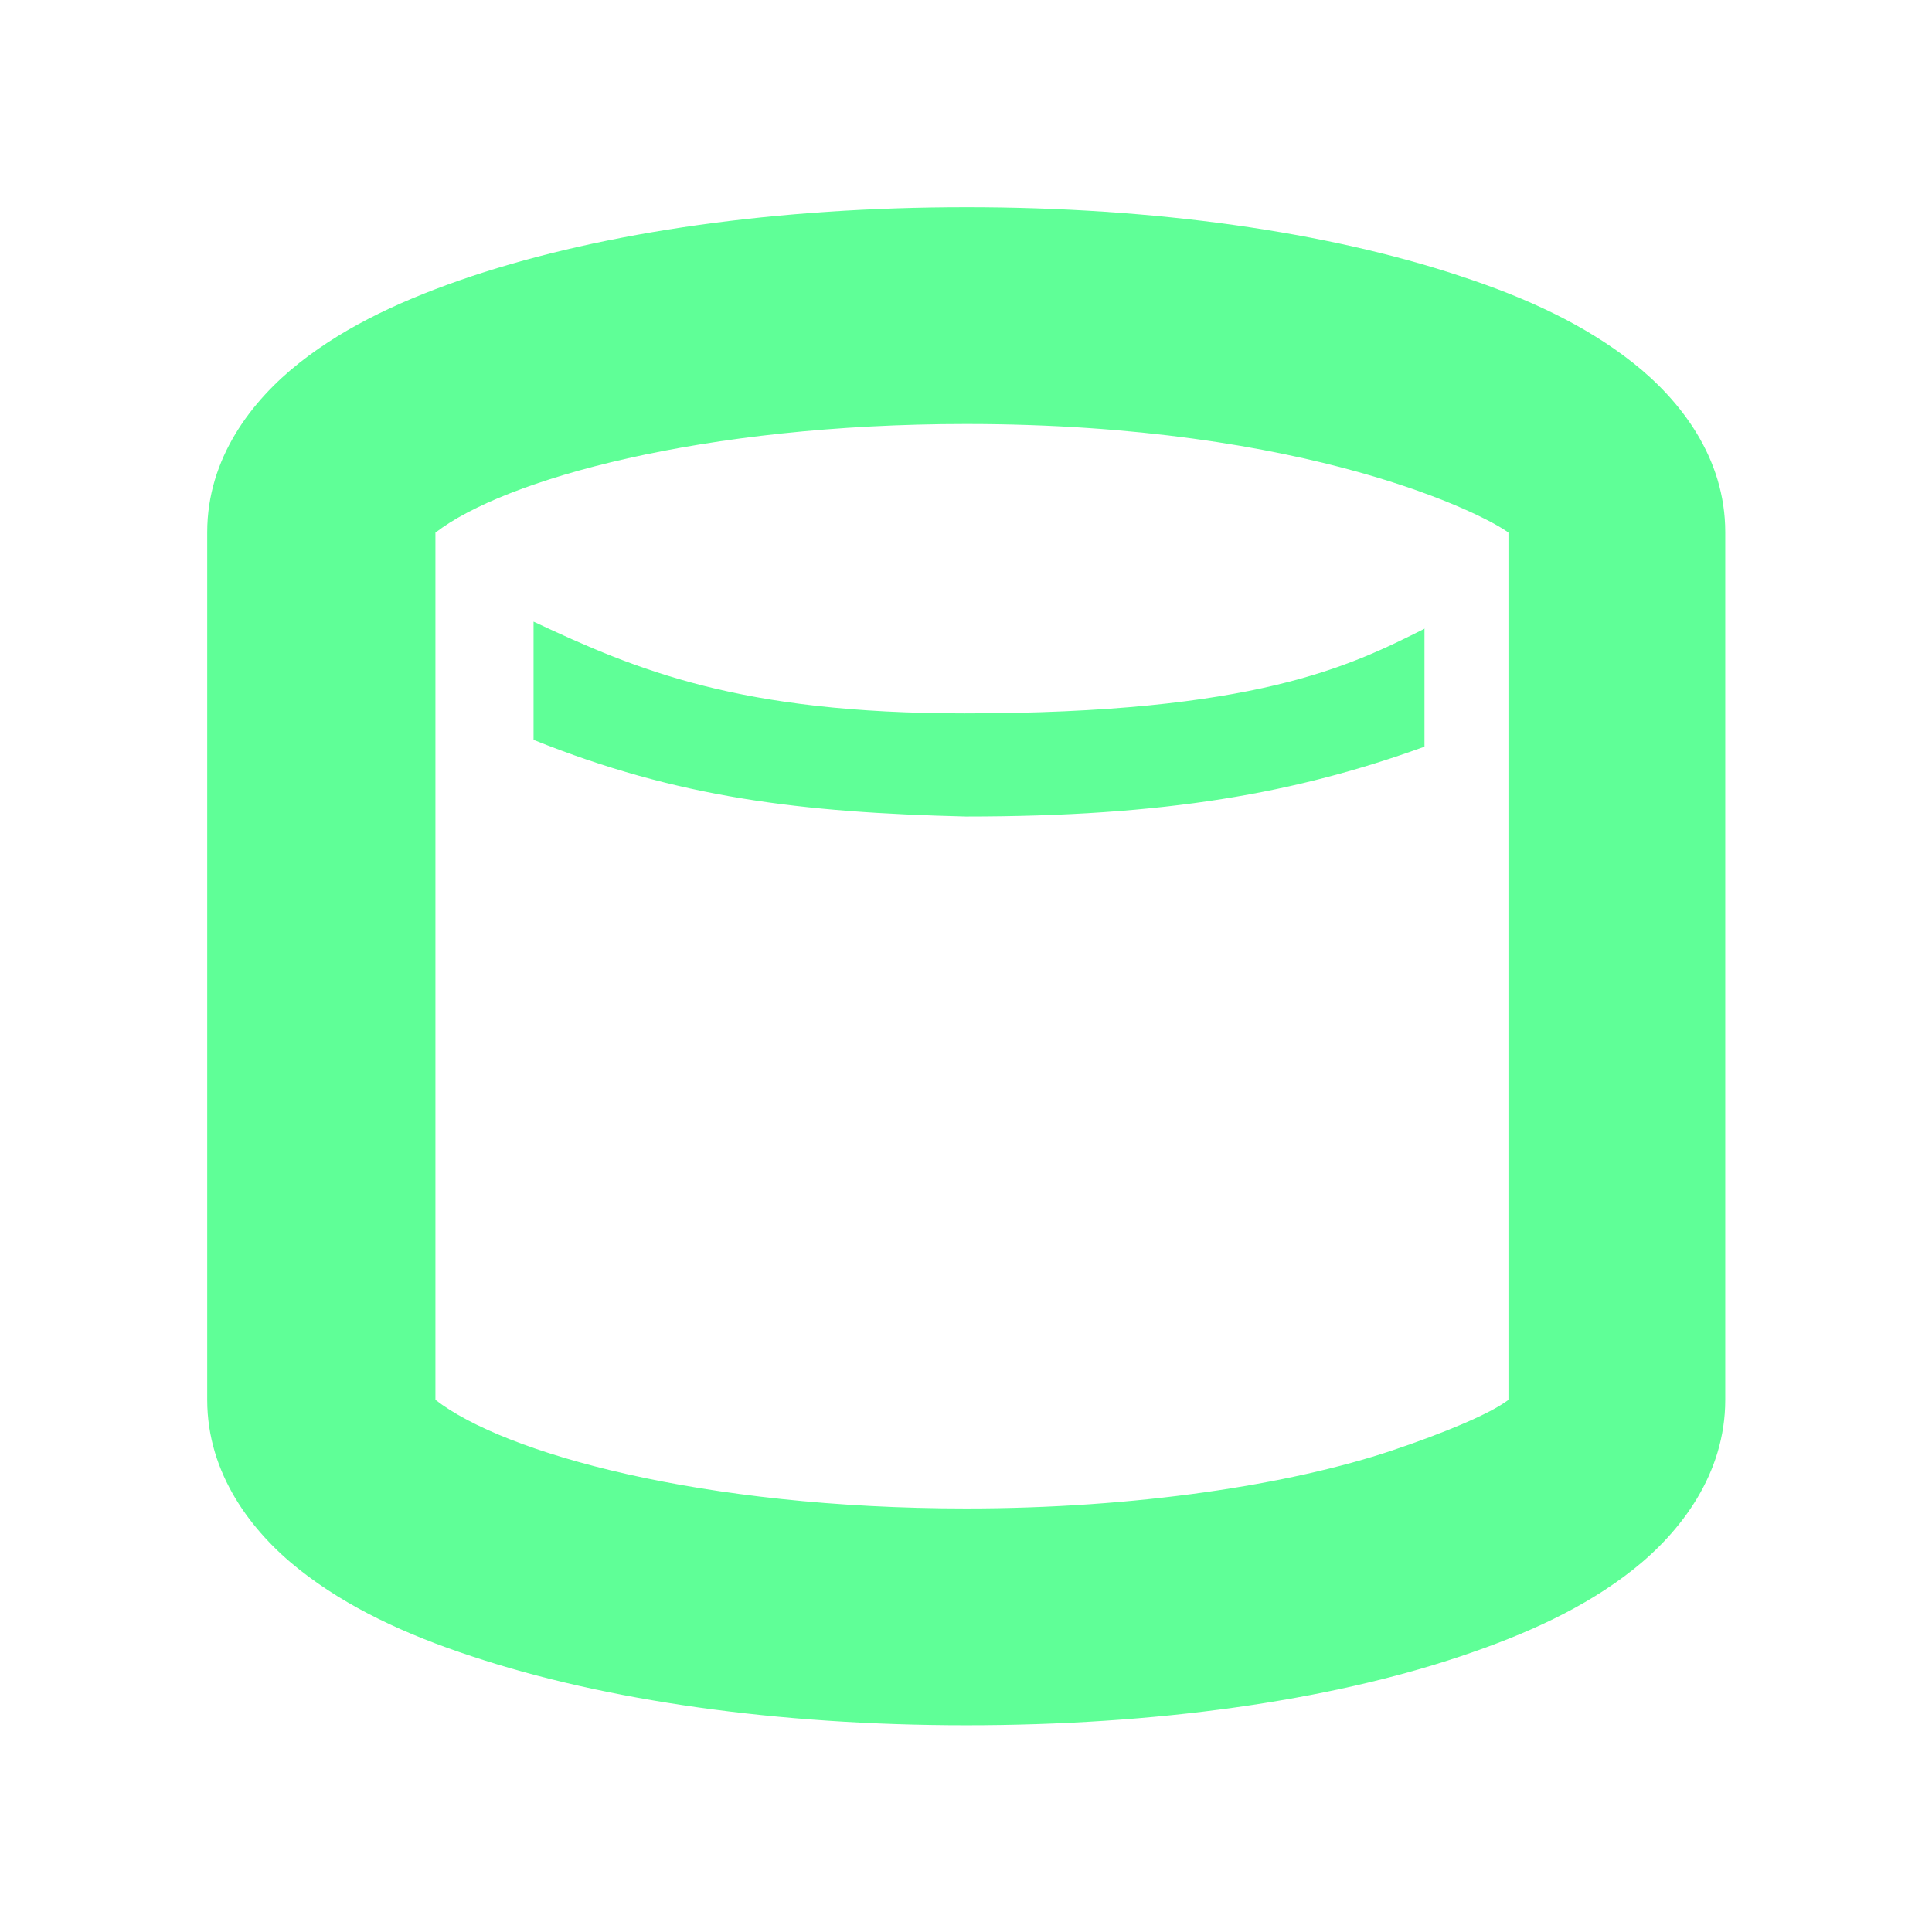 <?xml version="1.0" encoding="UTF-8" standalone="no"?>
<!-- Created with Inkscape (http://www.inkscape.org/) -->

<svg
   width="16"
   height="16"
   viewBox="0 0 4.233 4.233"
   version="1.1"
   id="svg8"
   xml:space="preserve"
   xmlns="http://www.w3.org/2000/svg"
   xmlns:svg="http://www.w3.org/2000/svg"
   xmlns:rdf="http://www.w3.org/1999/02/22-rdf-syntax-ns#"
   xmlns:cc="http://creativecommons.org/ns#"
   xmlns:dc="http://purl.org/dc/elements/1.1/"><defs
     id="defs2"><filter
       id="selectable_hidder_filter"
       width="1"
       height="1"
       x="0"
       y="0"
       style="color-interpolation-filters:sRGB;"><feComposite
         id="boolops_hidder_primitive"
         result="composite1"
         operator="arithmetic"
         in2="SourceGraphic"
         in="BackgroundImage" /></filter><clipPath
       clipPathUnits="userSpaceOnUse"
       id="clipPath874"><g
         id="use876"
         style="stroke-width:1.5"><rect
           style="fill:#0e0421;stroke:#488bd4;stroke-width:0.397;-inkscape-stroke:none;paint-order:stroke fill markers;stop-color:#000000"
           id="rect1"
           width="508"
           height="285.75"
           x="0"
           y="11.25" /></g></clipPath></defs><g
     id="layer1"
     transform="translate(0,-11.25)"><g
       id="g30"
       transform="translate(-12.7)"><path
         id="path1-9"
         style="fill:#5fff97;fill-opacity:1;stroke-width:0.282"
         d="m 14.817,11.704 c -0.415,0 -0.791,0.054 -1.083,0.151 -0.146,0.049 -0.273,0.107 -0.378,0.19 -0.105,0.083 -0.202,0.209 -0.202,0.371 v 1.901 c 0,0.162 0.097,0.289 0.202,0.372 0.105,0.083 0.232,0.142 0.378,0.19 0.292,0.097 0.668,0.151 1.083,0.151 0.415,0 0.791,-0.053 1.083,-0.151 0.146,-0.049 0.273,-0.107 0.378,-0.19 0.105,-0.083 0.202,-0.21 0.202,-0.372 V 12.416 c 0,-0.162 -0.097,-0.288 -0.202,-0.371 -0.105,-0.083 -0.232,-0.142 -0.378,-0.19 -0.292,-0.097 -0.668,-0.151 -1.083,-0.151 z m 0,0.475 c 0.754,0 1.14,0.201 1.188,0.238 v 0.519 0.475 0.906 c -0.04,0.031 -0.145,0.074 -0.255,0.111 -0.224,0.075 -0.561,0.127 -0.933,0.127 -0.58,0 -1.013,-0.121 -1.163,-0.238 V 13.411 12.936 12.417 c 0.151,-0.117 0.586,-0.238 1.163,-0.238 z" /><path
         id="rect13-6"
         style="font-variation-settings:normal;opacity:1;vector-effect:none;fill:#5fff97;fill-opacity:1;stroke-width:1;stroke-linecap:round;stroke-linejoin:miter;stroke-miterlimit:4;stroke-dasharray:none;stroke-dashoffset:0;stroke-opacity:0;-inkscape-stroke:none;paint-order:stroke fill markers;stop-color:#000000;stop-opacity:1"
         d="m 15.821,12.627 v 0.259 c -0.282,0.102 -0.566,0.153 -1.005,0.153 -0.362,-0.009 -0.631,-0.041 -0.947,-0.168 V 12.612 c 0.228,0.107 0.452,0.201 0.944,0.201 0.637,0 0.844,-0.103 1.009,-0.186 z" /></g></g></svg>
